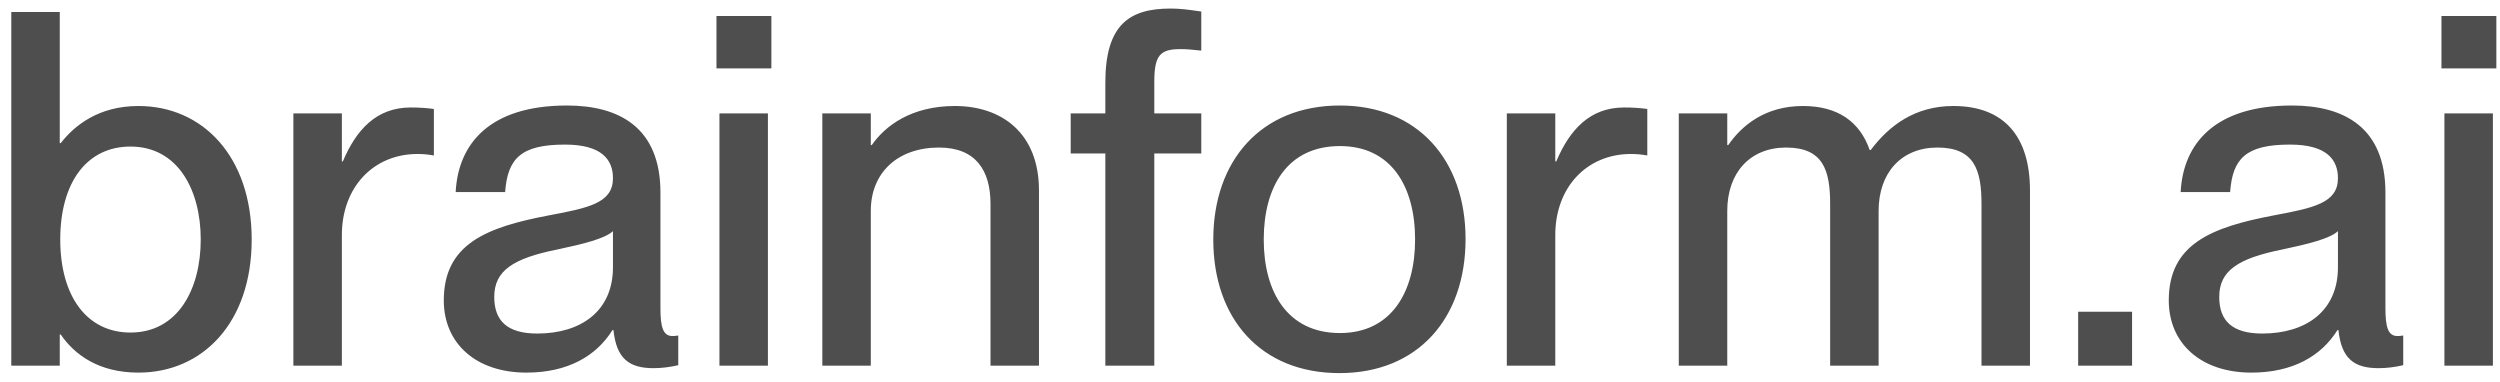 <?xml version="1.0" encoding="UTF-8"?> <svg xmlns="http://www.w3.org/2000/svg" width="157" height="24" viewBox="0 0 157 24" fill="none"><path d="M8.692 6.657C12.73 6.657 15.806 9.825 15.806 15.044C15.806 20.263 12.73 23.4 8.692 23.4C6.207 23.4 4.685 22.282 3.815 21.008H3.753V22.965H0.709V0.755H3.753V8.987H3.815C4.685 7.868 6.207 6.657 8.692 6.657ZM8.195 20.884C11.177 20.884 12.606 18.151 12.606 15.044C12.606 11.938 11.177 9.204 8.195 9.204C5.461 9.204 3.784 11.441 3.784 15.044C3.784 18.616 5.461 20.884 8.195 20.884ZM25.787 6.75C26.346 6.75 26.781 6.781 27.247 6.843V9.763C26.874 9.701 26.594 9.67 26.221 9.67C23.457 9.67 21.469 11.751 21.469 14.764V22.965H18.424V7.123H21.469V10.136H21.531C22.37 8.148 23.643 6.75 25.787 6.75ZM33.058 23.4C29.89 23.4 27.87 21.567 27.87 18.865C27.87 15.324 30.542 14.268 34.487 13.522C36.972 13.056 38.494 12.745 38.494 11.192C38.494 10.043 37.811 9.08 35.481 9.08C32.716 9.08 31.878 9.95 31.722 12.062H28.616C28.771 9.018 30.759 6.626 35.605 6.626C38.867 6.626 41.476 7.993 41.476 12.093V19.362C41.476 20.511 41.632 21.102 42.222 21.102C42.315 21.102 42.408 21.102 42.595 21.07V22.934C42.066 23.058 41.538 23.121 41.041 23.121C39.519 23.121 38.712 22.53 38.525 20.729H38.463C37.438 22.375 35.636 23.4 33.058 23.4ZM33.741 20.946C36.475 20.946 38.494 19.548 38.494 16.784V14.516C37.997 14.982 36.63 15.324 35.015 15.665C32.219 16.224 31.039 17.001 31.039 18.648C31.039 20.139 31.846 20.946 33.741 20.946ZM48.442 4.296H44.994V1.003H48.442V4.296ZM48.225 22.965H45.181V7.123H48.225V22.965ZM59.967 6.657C62.887 6.657 65.248 8.334 65.248 11.969V22.965H62.204V12.807C62.204 10.695 61.272 9.266 58.973 9.266C56.364 9.266 54.686 10.851 54.686 13.242V22.965H51.642V7.123H54.686V9.111H54.748C55.587 7.899 57.234 6.657 59.967 6.657ZM74.136 3.085C72.863 3.085 72.49 3.457 72.49 5.135V7.123H75.441V9.639H72.49V22.965H69.415V9.639H67.24V7.123H69.415V5.197C69.415 1.531 70.937 0.537 73.515 0.537C74.105 0.537 74.571 0.599 75.441 0.724V3.178C74.82 3.116 74.571 3.085 74.136 3.085ZM84.116 23.431C79.177 23.431 76.194 20.014 76.194 15.044C76.194 10.105 79.177 6.626 84.147 6.626C89.055 6.626 92.037 10.074 92.037 15.013C92.037 19.983 89.055 23.431 84.116 23.431ZM84.147 20.915C87.377 20.915 88.868 18.337 88.868 15.044C88.868 11.72 87.377 9.173 84.147 9.173C80.854 9.173 79.363 11.72 79.363 15.044C79.363 18.337 80.854 20.915 84.147 20.915ZM101.99 6.75C102.549 6.75 102.984 6.781 103.45 6.843V9.763C103.077 9.701 102.798 9.67 102.425 9.67C99.66 9.67 97.672 11.751 97.672 14.764V22.965H94.628V7.123H97.672V10.136H97.734C98.573 8.148 99.847 6.75 101.99 6.75ZM122.668 6.657C125.867 6.657 127.483 8.583 127.483 11.969V22.965H124.438V12.807C124.438 10.695 124.003 9.266 121.674 9.266C119.406 9.266 117.977 10.851 117.977 13.242V22.965H114.933V12.807C114.933 10.695 114.498 9.266 112.168 9.266C109.9 9.266 108.472 10.851 108.472 13.242V22.965H105.427V7.123H108.472V9.111H108.534C109.372 7.899 110.832 6.657 113.224 6.657C115.43 6.657 116.797 7.651 117.418 9.422H117.48C118.629 7.899 120.245 6.657 122.668 6.657ZM133.894 22.965H130.508V19.579H133.894V22.965ZM141.387 23.4C138.218 23.4 136.199 21.567 136.199 18.865C136.199 15.324 138.871 14.268 142.816 13.522C145.301 13.056 146.823 12.745 146.823 11.192C146.823 10.043 146.139 9.08 143.81 9.08C141.045 9.08 140.206 9.95 140.051 12.062H136.945C137.1 9.018 139.088 6.626 143.934 6.626C147.196 6.626 149.805 7.993 149.805 12.093V19.362C149.805 20.511 149.96 21.102 150.551 21.102C150.644 21.102 150.737 21.102 150.923 21.07V22.934C150.395 23.058 149.867 23.121 149.37 23.121C147.848 23.121 147.04 22.53 146.854 20.729H146.792C145.767 22.375 143.965 23.4 141.387 23.4ZM142.07 20.946C144.804 20.946 146.823 19.548 146.823 16.784V14.516C146.326 14.982 144.959 15.324 143.344 15.665C140.548 16.224 139.368 17.001 139.368 18.648C139.368 20.139 140.175 20.946 142.07 20.946ZM156.771 4.296H153.323V1.003H156.771V4.296ZM156.554 22.965H153.509V7.123H156.554V22.965Z" fill="#4E4E4E"></path></svg> 
